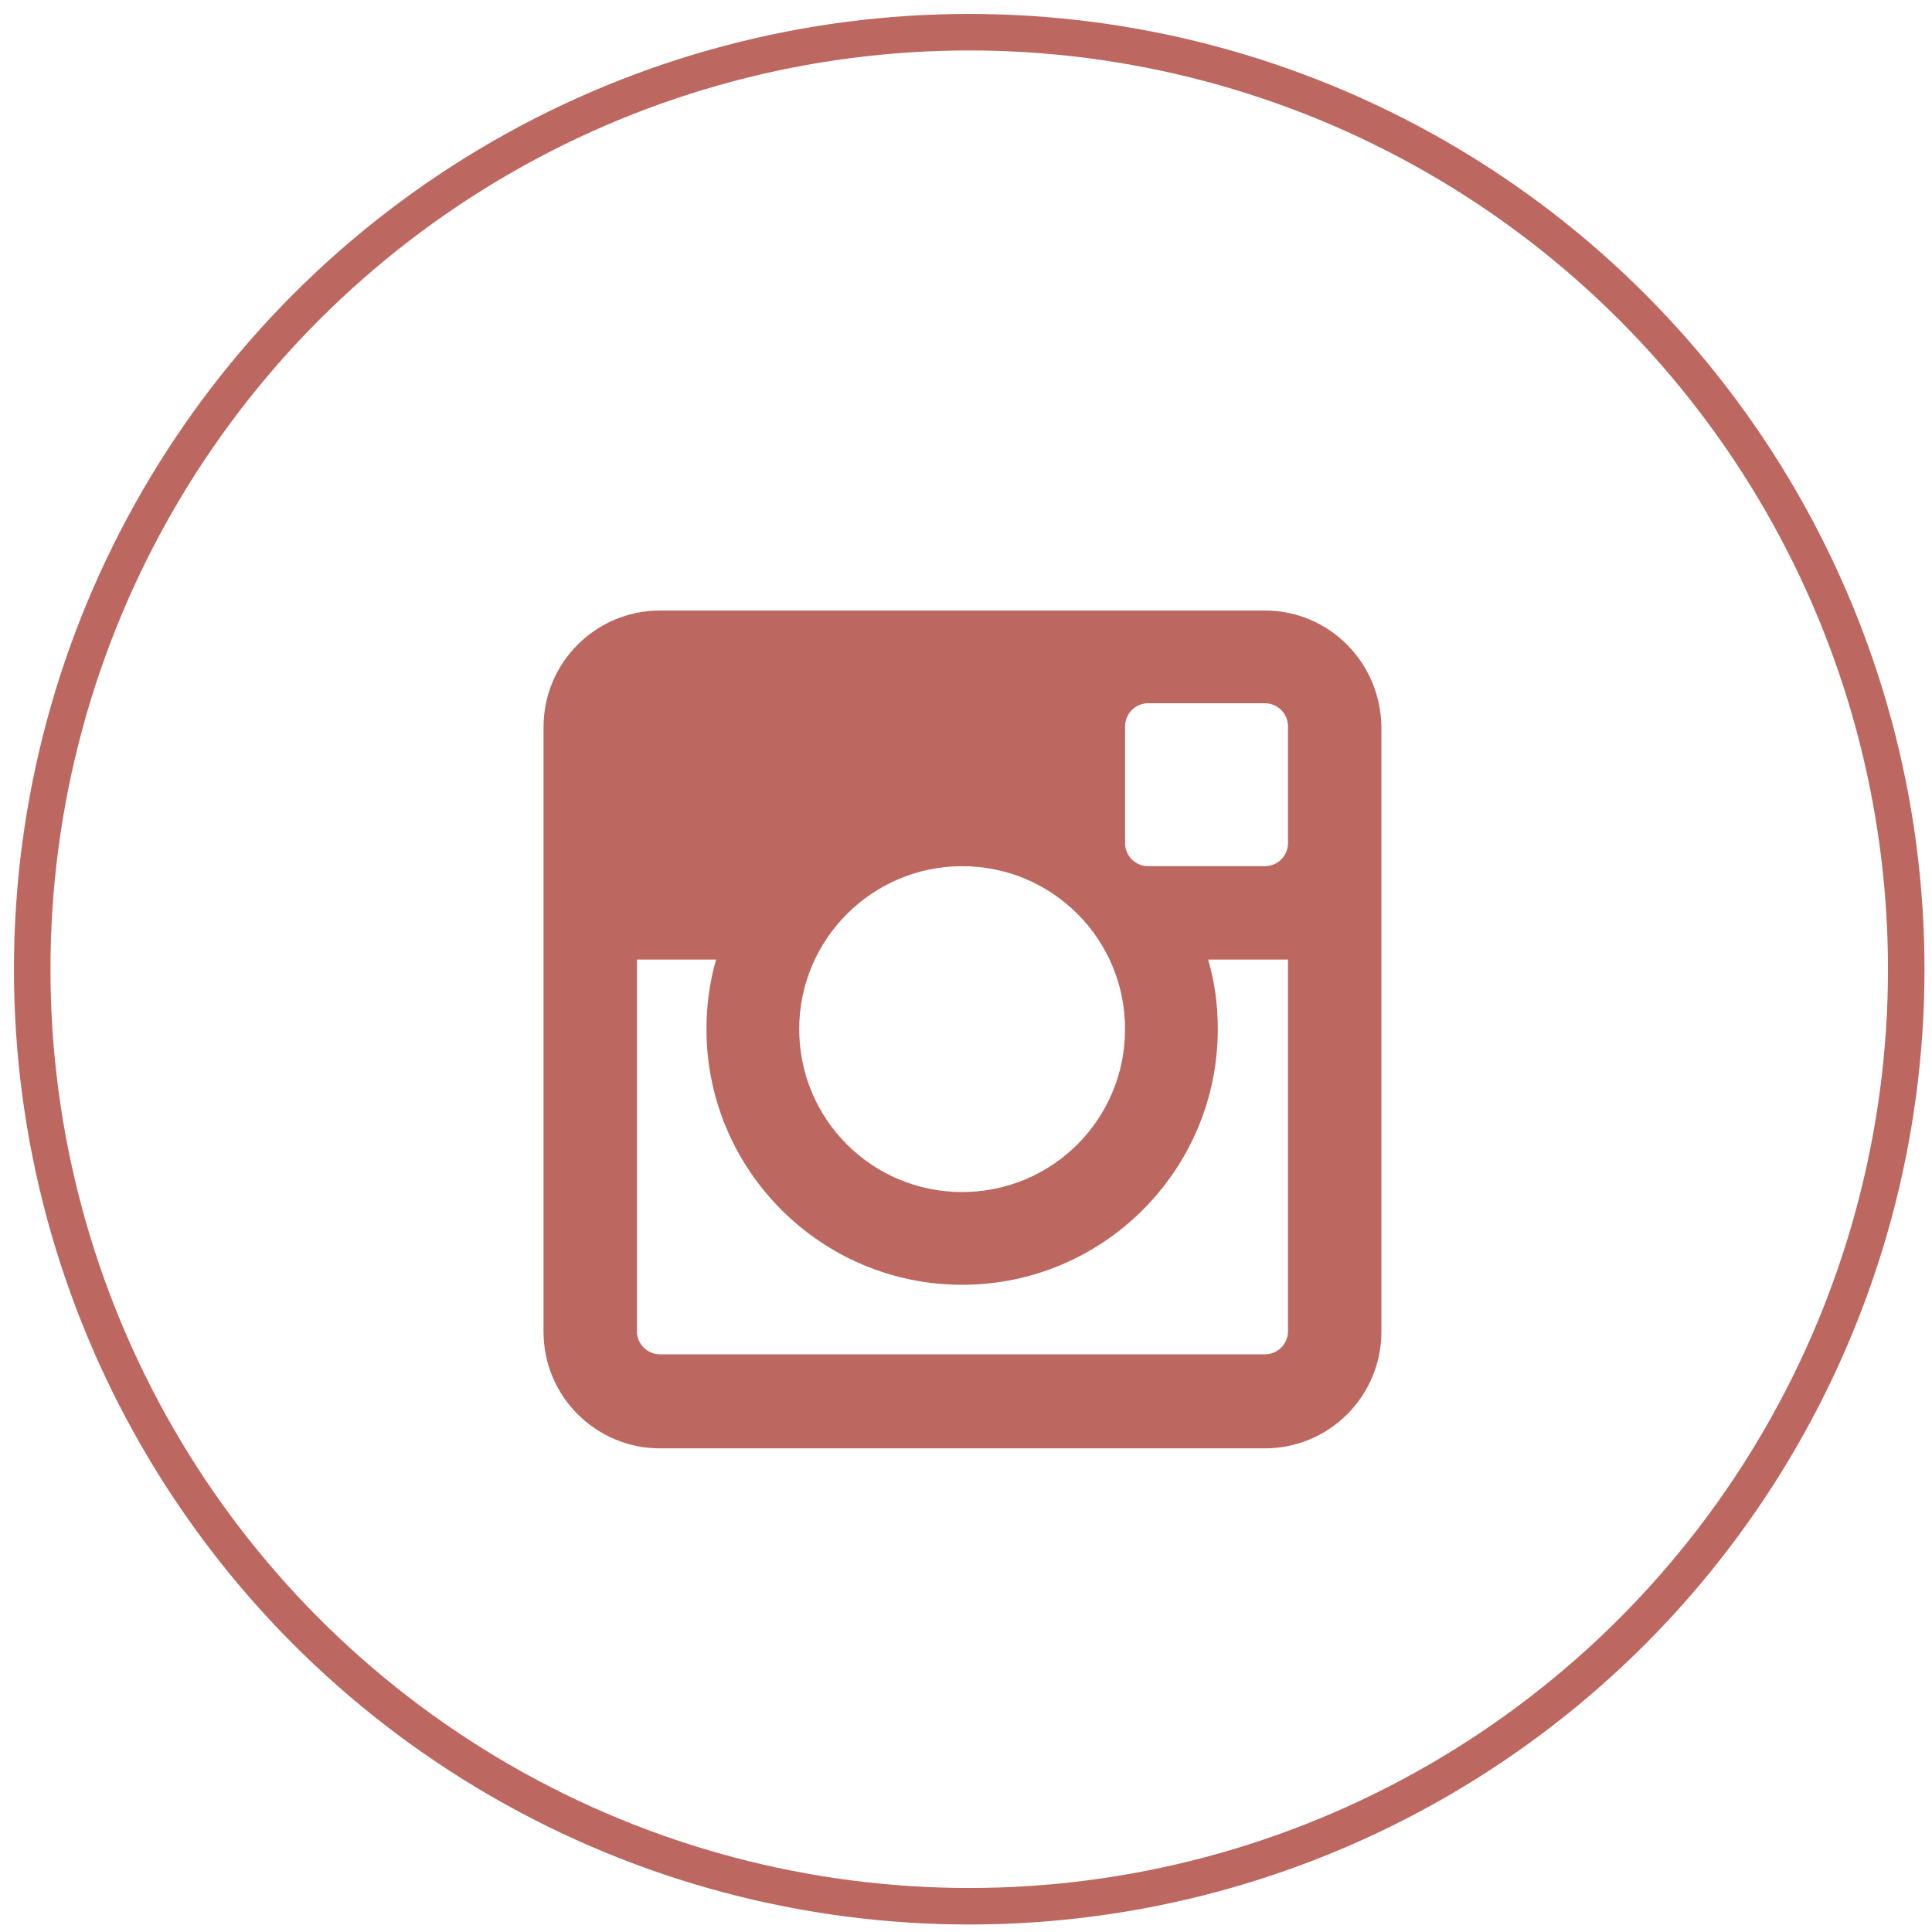<?xml version="1.0" encoding="utf-8"?>
<!-- Generator: Adobe Illustrator 21.0.1, SVG Export Plug-In . SVG Version: 6.00 Build 0)  -->
<svg version="1.1" xmlns="http://www.w3.org/2000/svg" xmlns:xlink="http://www.w3.org/1999/xlink" x="0px" y="0px"
	 viewBox="0 0 300 300" style="enable-background:new 0 0 300 300;" xml:space="preserve">
<style type="text/css">
	.st0{fill:none;stroke:#bc675f;stroke-width:5.669;stroke-miterlimit:10;}
	.st1{clip-path:url(#SVGID_2_);fill:#bc675f;}
	.st2{display:none;}
	.st3{display:inline;fill:#bc675f;}
	.st4{display:inline;}
	.st5{fill:#bc675f;}
	.st6{fill:#bc675f;}
</style>
<g id="Layer_1">
	<circle class="st0" cx="150.5" cy="150.5" r="145.5"/>
	<g>
		<defs>
			<polyline id="SVGID_1_" points="74.7,731.3 72.6,731.3 72.6,729.3 70.6,729.3 70.6,731.3 68.5,731.3 68.5,733.4 70.6,733.4 
				70.6,735.4 72.6,735.4 72.6,733.4 74.7,733.4 			"/>
		</defs>
		<clipPath id="SVGID_2_">
			<use xlink:href="#SVGID_1_"  style="overflow:visible;"/>
		</clipPath>
		<rect x="63.4" y="724.2" class="st1" width="16.4" height="16.4"/>
	</g>
</g>
<g id="F" class="st2">
	<path id="f_1_" class="st3" d="M162.8,240.8v-80.5h27l4-31.4h-31.1v-20c0-9.1,2.5-15.3,15.6-15.3l16.6,0V65.5
		c-2.9-0.4-12.7-1.2-24.2-1.2c-24,0-40.4,14.6-40.4,41.5v23.1h-27.1v31.4h27.1v80.5H162.8z"/>
</g>
<g id="G" class="st2">
	<g class="st4">
		<g>
			<path class="st5" d="M120.2,136v23c0,0,22.3,0,31.3,0c-4.9,14.9-12.5,23-31.3,23c-19,0-33.9-15.4-33.9-34.4
				c0-19,14.8-34.4,33.9-34.4c10.1,0,16.5,3.5,22.5,8.5c4.8-4.8,4.4-5.4,16.5-16.9c-10.3-9.4-24-15.1-39-15.1c-32,0-58,26-58,58
				c0,32,26,58,58,58c47.9,0,59.5-41.7,55.7-69.4C164.6,136,120.2,136,120.2,136z M224.7,137.1V117h-14.3v20.1h-20.7v14.3h20.7v20.7
				h14.3v-20.7h20.1v-14.3H224.7z"/>
		</g>
	</g>
</g>
<g id="T" class="st2">
	<path class="st3" d="M238.7,96.4c-6.4,2.8-13.3,4.8-20.5,5.6c7.4-4.4,13-11.4,15.7-19.7c-6.9,4.1-14.5,7.1-22.7,8.7
		c-6.5-6.9-15.8-11.3-26-11.3c-19.7,0-35.7,16-35.7,35.7c0,2.8,0.3,5.5,0.9,8.1c-29.6-1.5-55.9-15.7-73.5-37.3
		c-3.1,5.3-4.8,11.4-4.8,17.9c0,12.4,6.3,23.3,15.9,29.7c-5.8-0.2-11.3-1.8-16.2-4.5c0,0.1,0,0.3,0,0.4c0,17.3,12.3,31.7,28.6,35
		c-3,0.8-6.1,1.3-9.4,1.3c-2.3,0-4.5-0.2-6.7-0.6c4.5,14.2,17.7,24.5,33.3,24.8c-12.2,9.6-27.6,15.3-44.3,15.3
		c-2.9,0-5.7-0.2-8.5-0.5c15.8,10.1,34.5,16,54.7,16c65.6,0,101.5-54.4,101.5-101.5c0-1.5,0-3.1-0.1-4.6
		C227.8,109.8,233.9,103.5,238.7,96.4z"/>
</g>
<g id="IN" class="st2">
	<path class="st4" d="M220.2,74.2H87.9c-6.3,0-11.5,5-11.5,11.2v132.9c0,6.2,5.1,11.2,11.5,11.2h132.3c6.3,0,11.5-5,11.5-11.2V85.4
		C231.7,79.2,226.5,74.2,220.2,74.2z M122.5,206.5h-23v-74.1h23V206.5z M111,122.3c-7.4,0-13.4-6-13.4-13.4c0-7.4,6-13.4,13.4-13.4
		c7.4,0,13.3,6,13.3,13.4C124.3,116.3,118.3,122.3,111,122.3z M208.7,206.5h-23v-36c0-8.6-0.2-19.6-12-19.6c-12,0-13.8,9.4-13.8,19
		v36.6h-23v-74.1H159v10.1h0.3c3.1-5.8,10.6-12,21.8-12c23.3,0,27.6,15.3,27.6,35.3V206.5z"/>
</g>
<g id="IN-2" class="st2">
	<g class="st4">
		<path class="st5" d="M79.9,128.3h28.4v91.3H79.9V128.3z M94.1,82.9c9.1,0,16.5,7.4,16.5,16.4c0,9.1-7.4,16.5-16.5,16.5
			c-9.1,0-16.5-7.4-16.5-16.5C77.7,90.3,85,82.9,94.1,82.9"/>
		<path class="st5" d="M126.1,128.3h27.2v12.5h0.4c3.8-7.2,13-14.8,26.9-14.8c28.7,0,34,18.9,34,43.5v50.1h-28.4v-44.4
			c0-10.6-0.2-24.2-14.7-24.2c-14.8,0-17,11.5-17,23.4v45.2h-28.4V128.3z"/>
	</g>
</g>
<g id="Layer_7">
	<g>
		<g>
			<path class="st6" d="M196.4,94.8h-93.9c-10,0-18.1,8.1-18.1,18.1v93.9c0,10,8.1,18.1,18.1,18.1h93.9c10,0,18.1-8.1,18.1-18.1
				v-93.9C214.4,102.9,206.4,94.8,196.4,94.8z M149.4,134.5c14,0,25.3,11.3,25.3,25.3s-11.3,25.3-25.3,25.3s-25.3-11.3-25.3-25.3
				S135.5,134.5,149.4,134.5z M200,206.7c0,2-1.6,3.6-3.6,3.6h-93.9c-2,0-3.6-1.6-3.6-3.6V149h12.3c-1,3.4-1.5,7.1-1.5,10.8
				c0,21.9,17.8,39.7,39.7,39.7s39.7-17.8,39.7-39.7c0-3.8-0.5-7.4-1.5-10.8H200V206.7z M200,130.9c0,2-1.6,3.6-3.6,3.6h-18.1
				c-2,0-3.6-1.6-3.6-3.6v-18.1c0-2,1.6-3.6,3.6-3.6h18.1c2,0,3.6,1.6,3.6,3.6V130.9z"/>
		</g>
	</g>
</g>
</svg>
